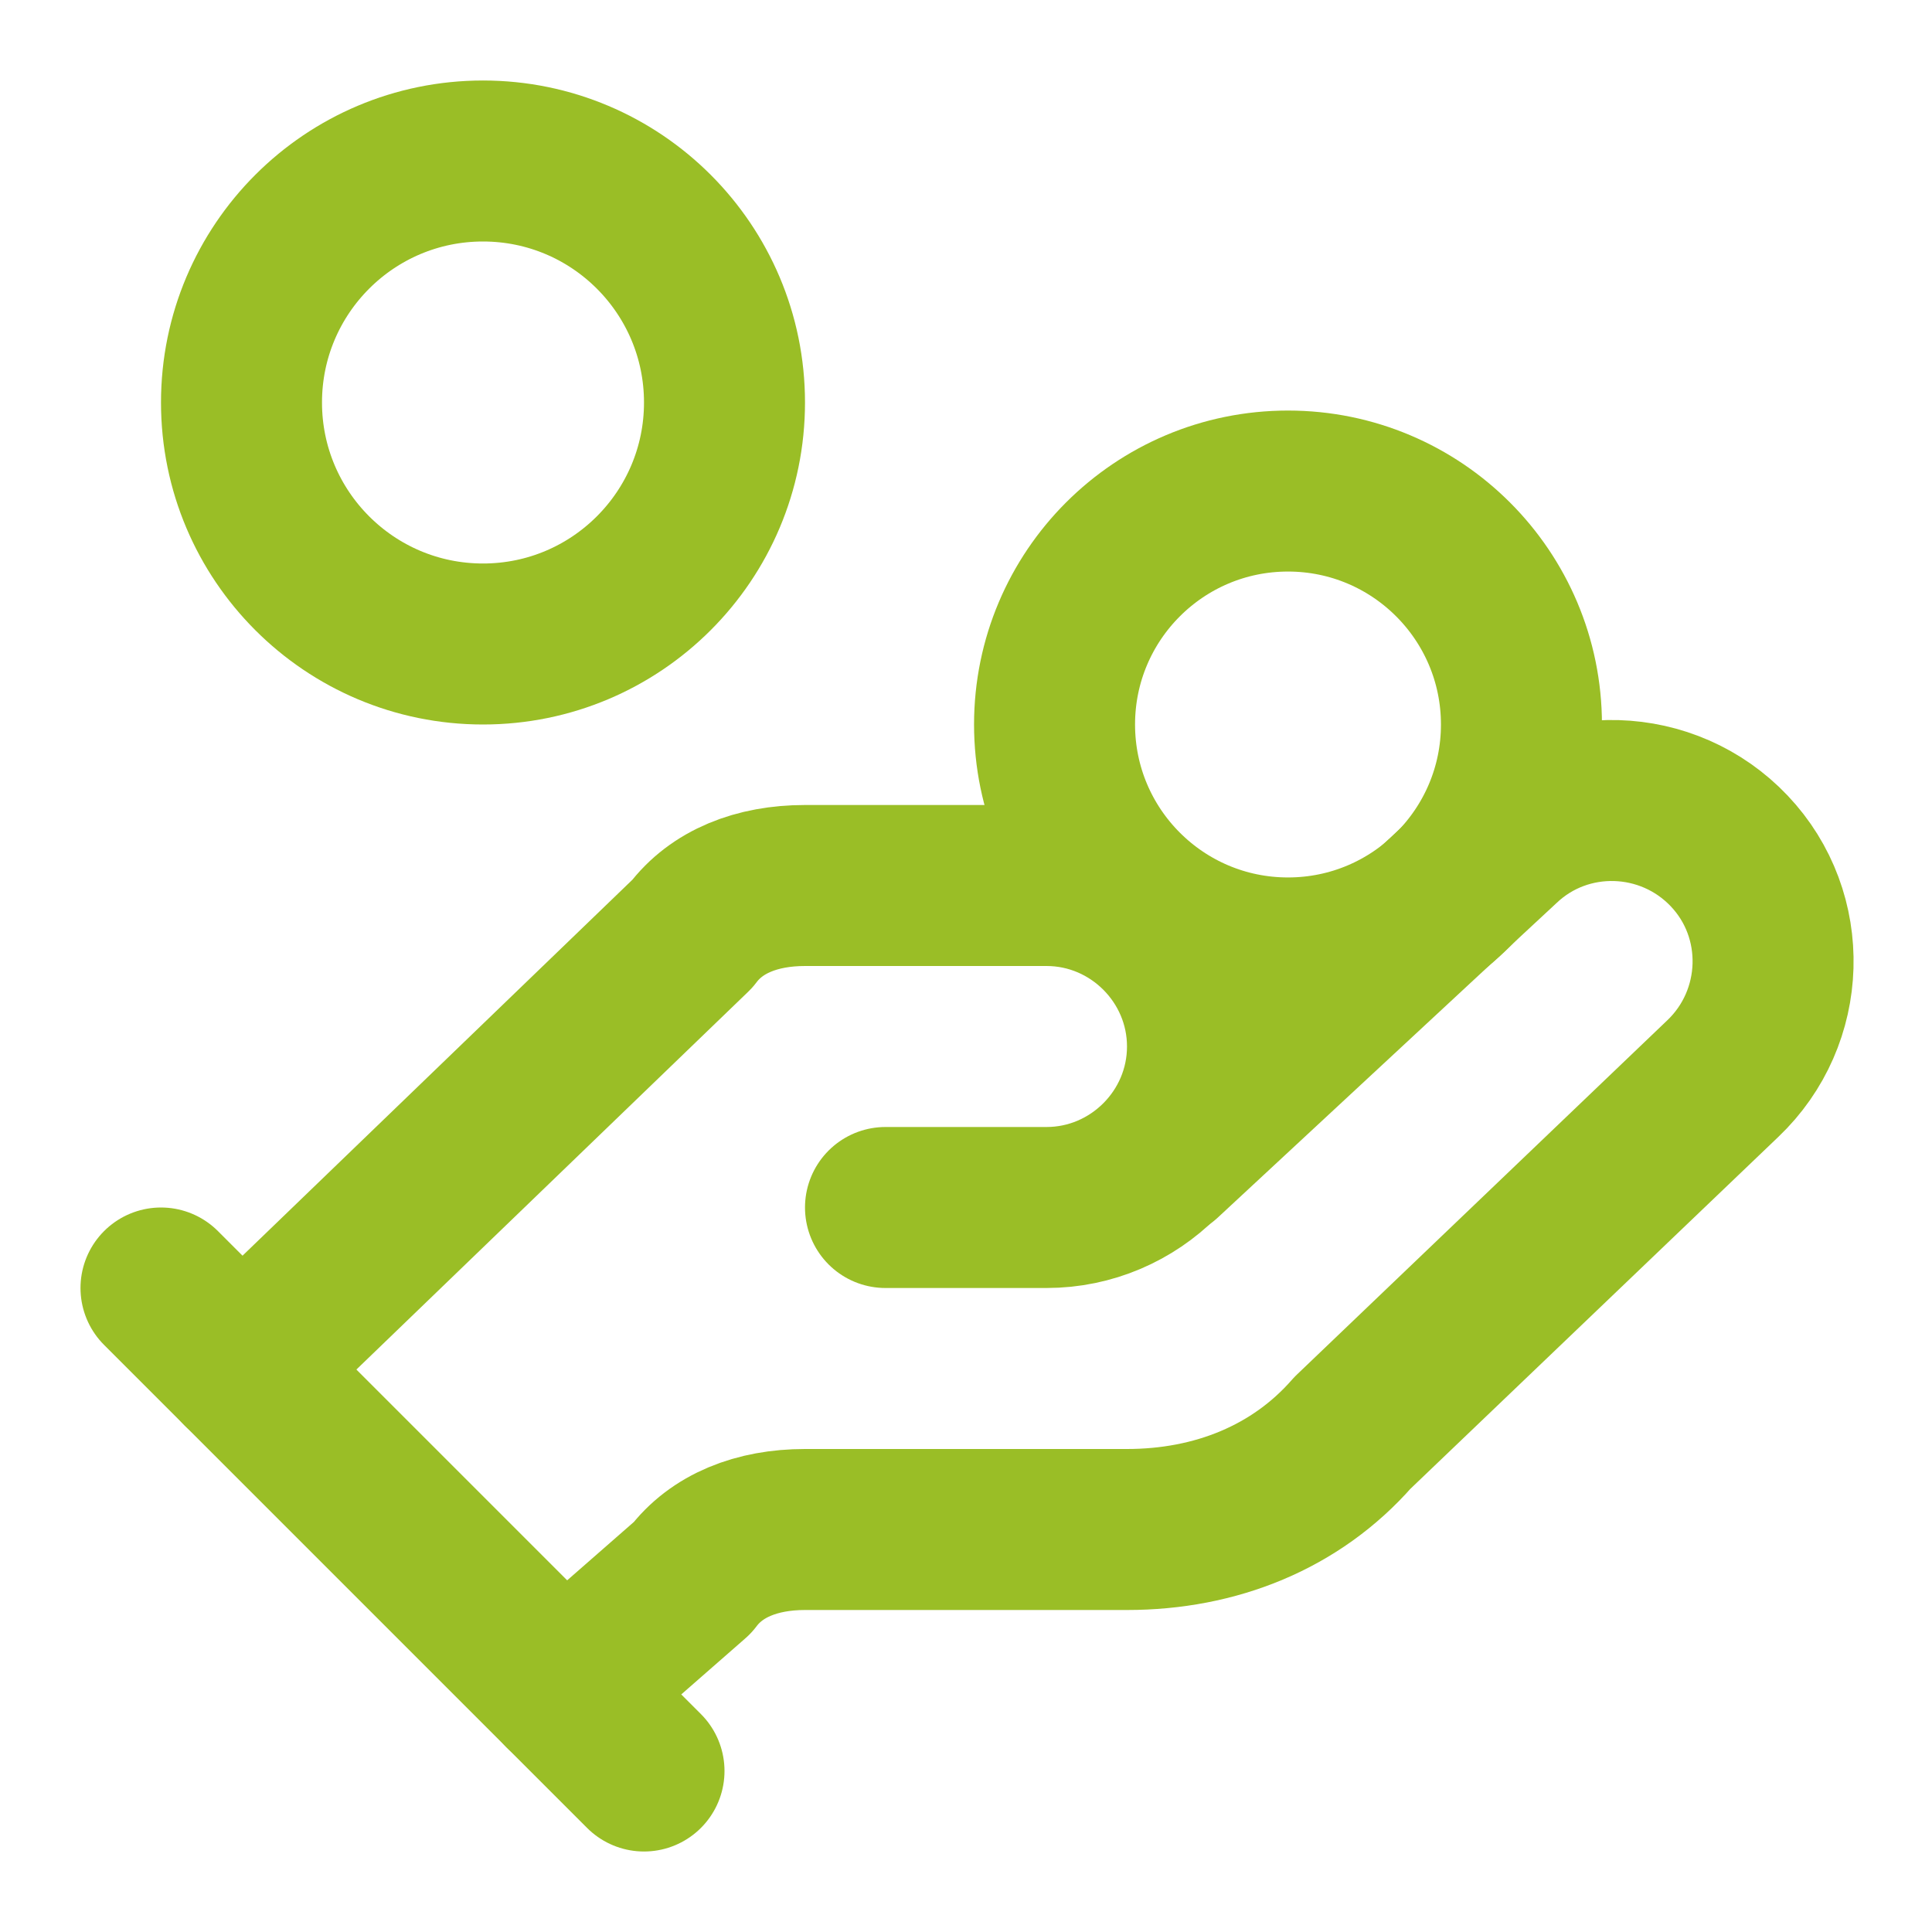 <?xml version="1.0" encoding="UTF-8"?>
<svg id="Calque_1" xmlns="http://www.w3.org/2000/svg" version="1.1" viewBox="0 0 24 24">
  <!-- Generator: Adobe Illustrator 29.7.0, SVG Export Plug-In . SVG Version: 2.1.1 Build 14)  -->
  <defs>
    <style>
      .st0 {
        fill: none;
        stroke: #9abe26;
        stroke-linecap: round;
        stroke-linejoin: round;
        stroke-width: 2px;
      }
    </style>
  </defs>
  <path class="st0" d="M11,15h2c1.1,0,2-.9,2-2s-.9-2-2-2h-3c-.6,0-1.1.2-1.4.6l-5.6,5.4"/>
  <path class="st0" d="M7,21l1.6-1.4c.3-.4.8-.6,1.4-.6h4c1.1,0,2.1-.4,2.8-1.2l4.6-4.4c.8-.76.84-2.03.08-2.83s-2.03-.84-2.83-.08l-4.2,3.9"/>
  <path class="st0" d="M2,16l6,6"/>
  <circle class="st0" cx="16" cy="9" r="2.9"/>
  <circle class="st0" cx="6" cy="5" r="3"/>
</svg>
